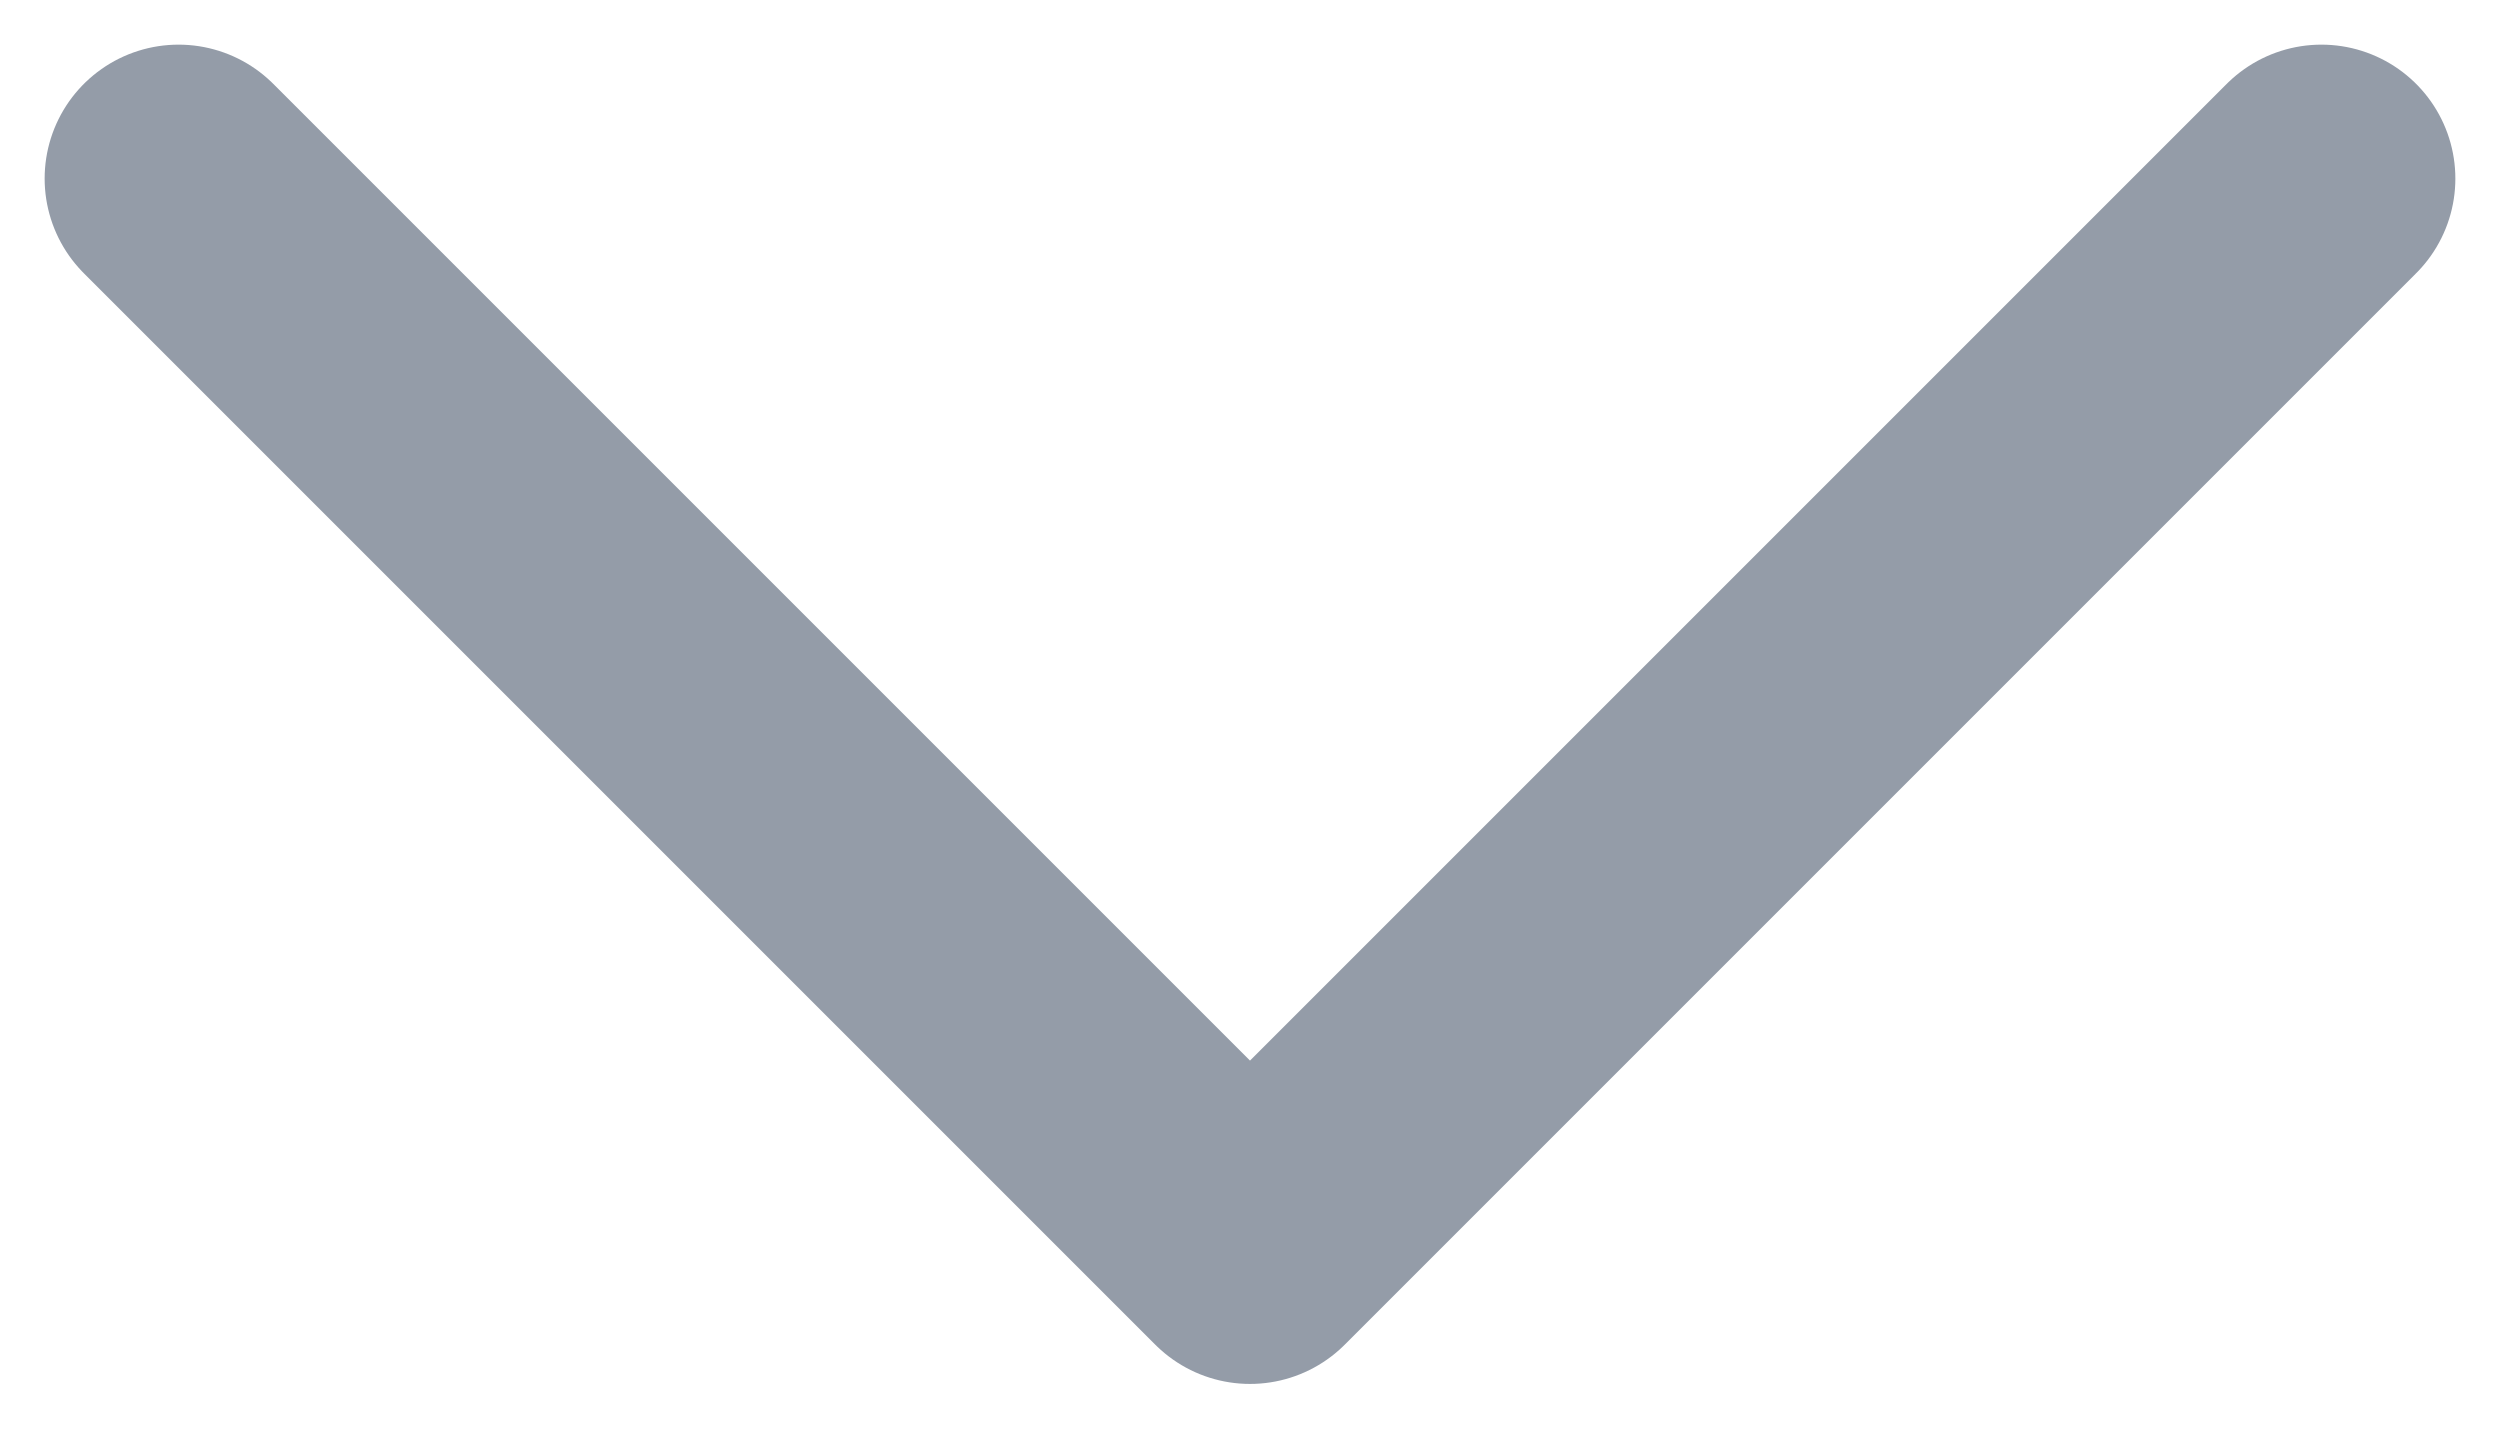 <svg width="14" height="8" viewBox="0 0 14 8" fill="none" xmlns="http://www.w3.org/2000/svg">
<g clip-path="url(#clip0_10_1718)">
<path d="M13 1L7 7L1 1" stroke="#949CA8" stroke-width="1.5" stroke-linecap="round" stroke-linejoin="round"/>
</g>
<defs>
<clipPath id="clip0_10_1718">
<rect width="14" height="8" fill="white"/>
</clipPath>
</defs>
</svg>
